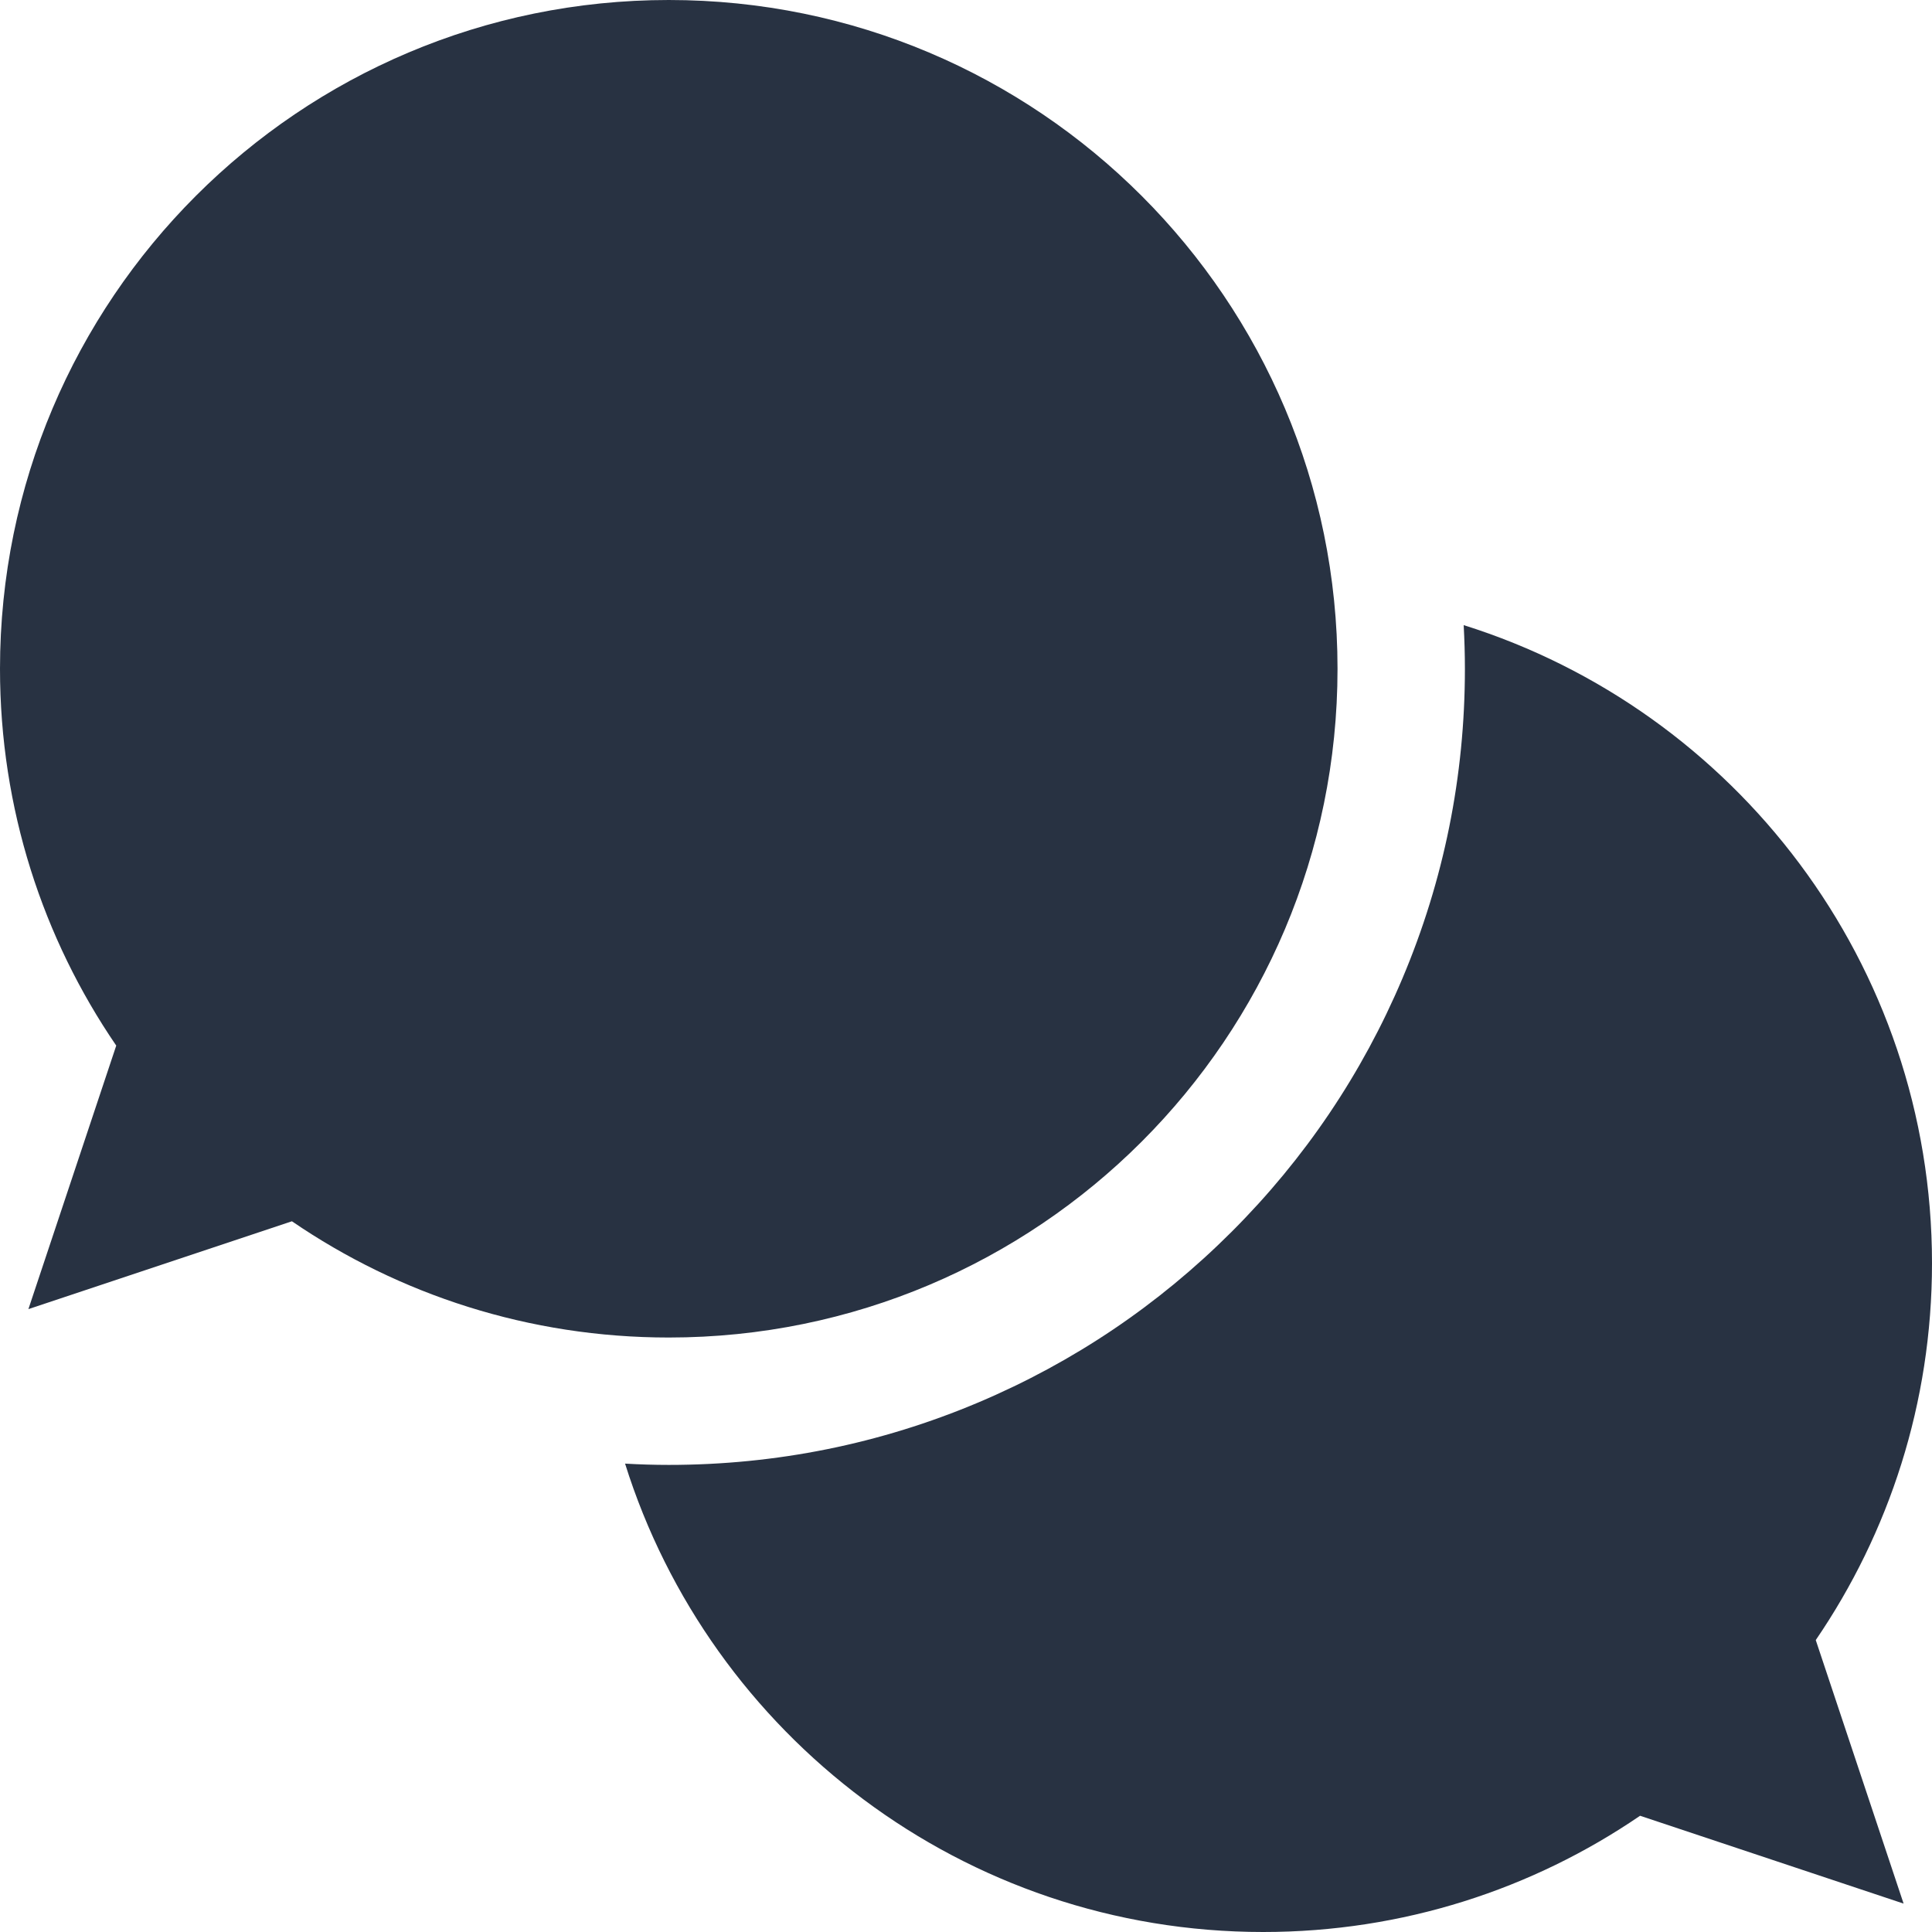 <svg width="30" height="30" viewBox="0 0 30 30" fill="none" xmlns="http://www.w3.org/2000/svg">
<g clip-path="url(#clip0)">
<path d="M20.769 10.385C20.769 4.649 16.12 0 10.385 0C4.649 0 0 4.649 0 10.385C0 12.555 0.666 14.57 1.805 16.236L0.441 20.328L4.533 18.964C6.199 20.103 8.214 20.769 10.385 20.769C16.12 20.769 20.769 16.12 20.769 10.385Z" fill="#283242"/>
<path d="M30 19.615C30 14.965 26.942 11.029 22.728 9.707C22.74 9.932 22.747 10.158 22.747 10.385C22.747 12.053 22.42 13.672 21.775 15.197C21.152 16.67 20.261 17.992 19.126 19.126C17.991 20.261 16.669 21.152 15.197 21.775C13.672 22.42 12.052 22.747 10.384 22.747C10.157 22.747 9.931 22.74 9.706 22.727C11.028 26.942 14.964 30 19.615 30C21.786 30 23.8 29.334 25.467 28.195L29.559 29.559L28.195 25.467C29.333 23.801 30 21.786 30 19.615Z" fill="#283242"/>
</g>
<defs>
<clipPath id="clip0">
<rect width="30" height="30" fill="white"/>
</clipPath>
</defs>
</svg>
